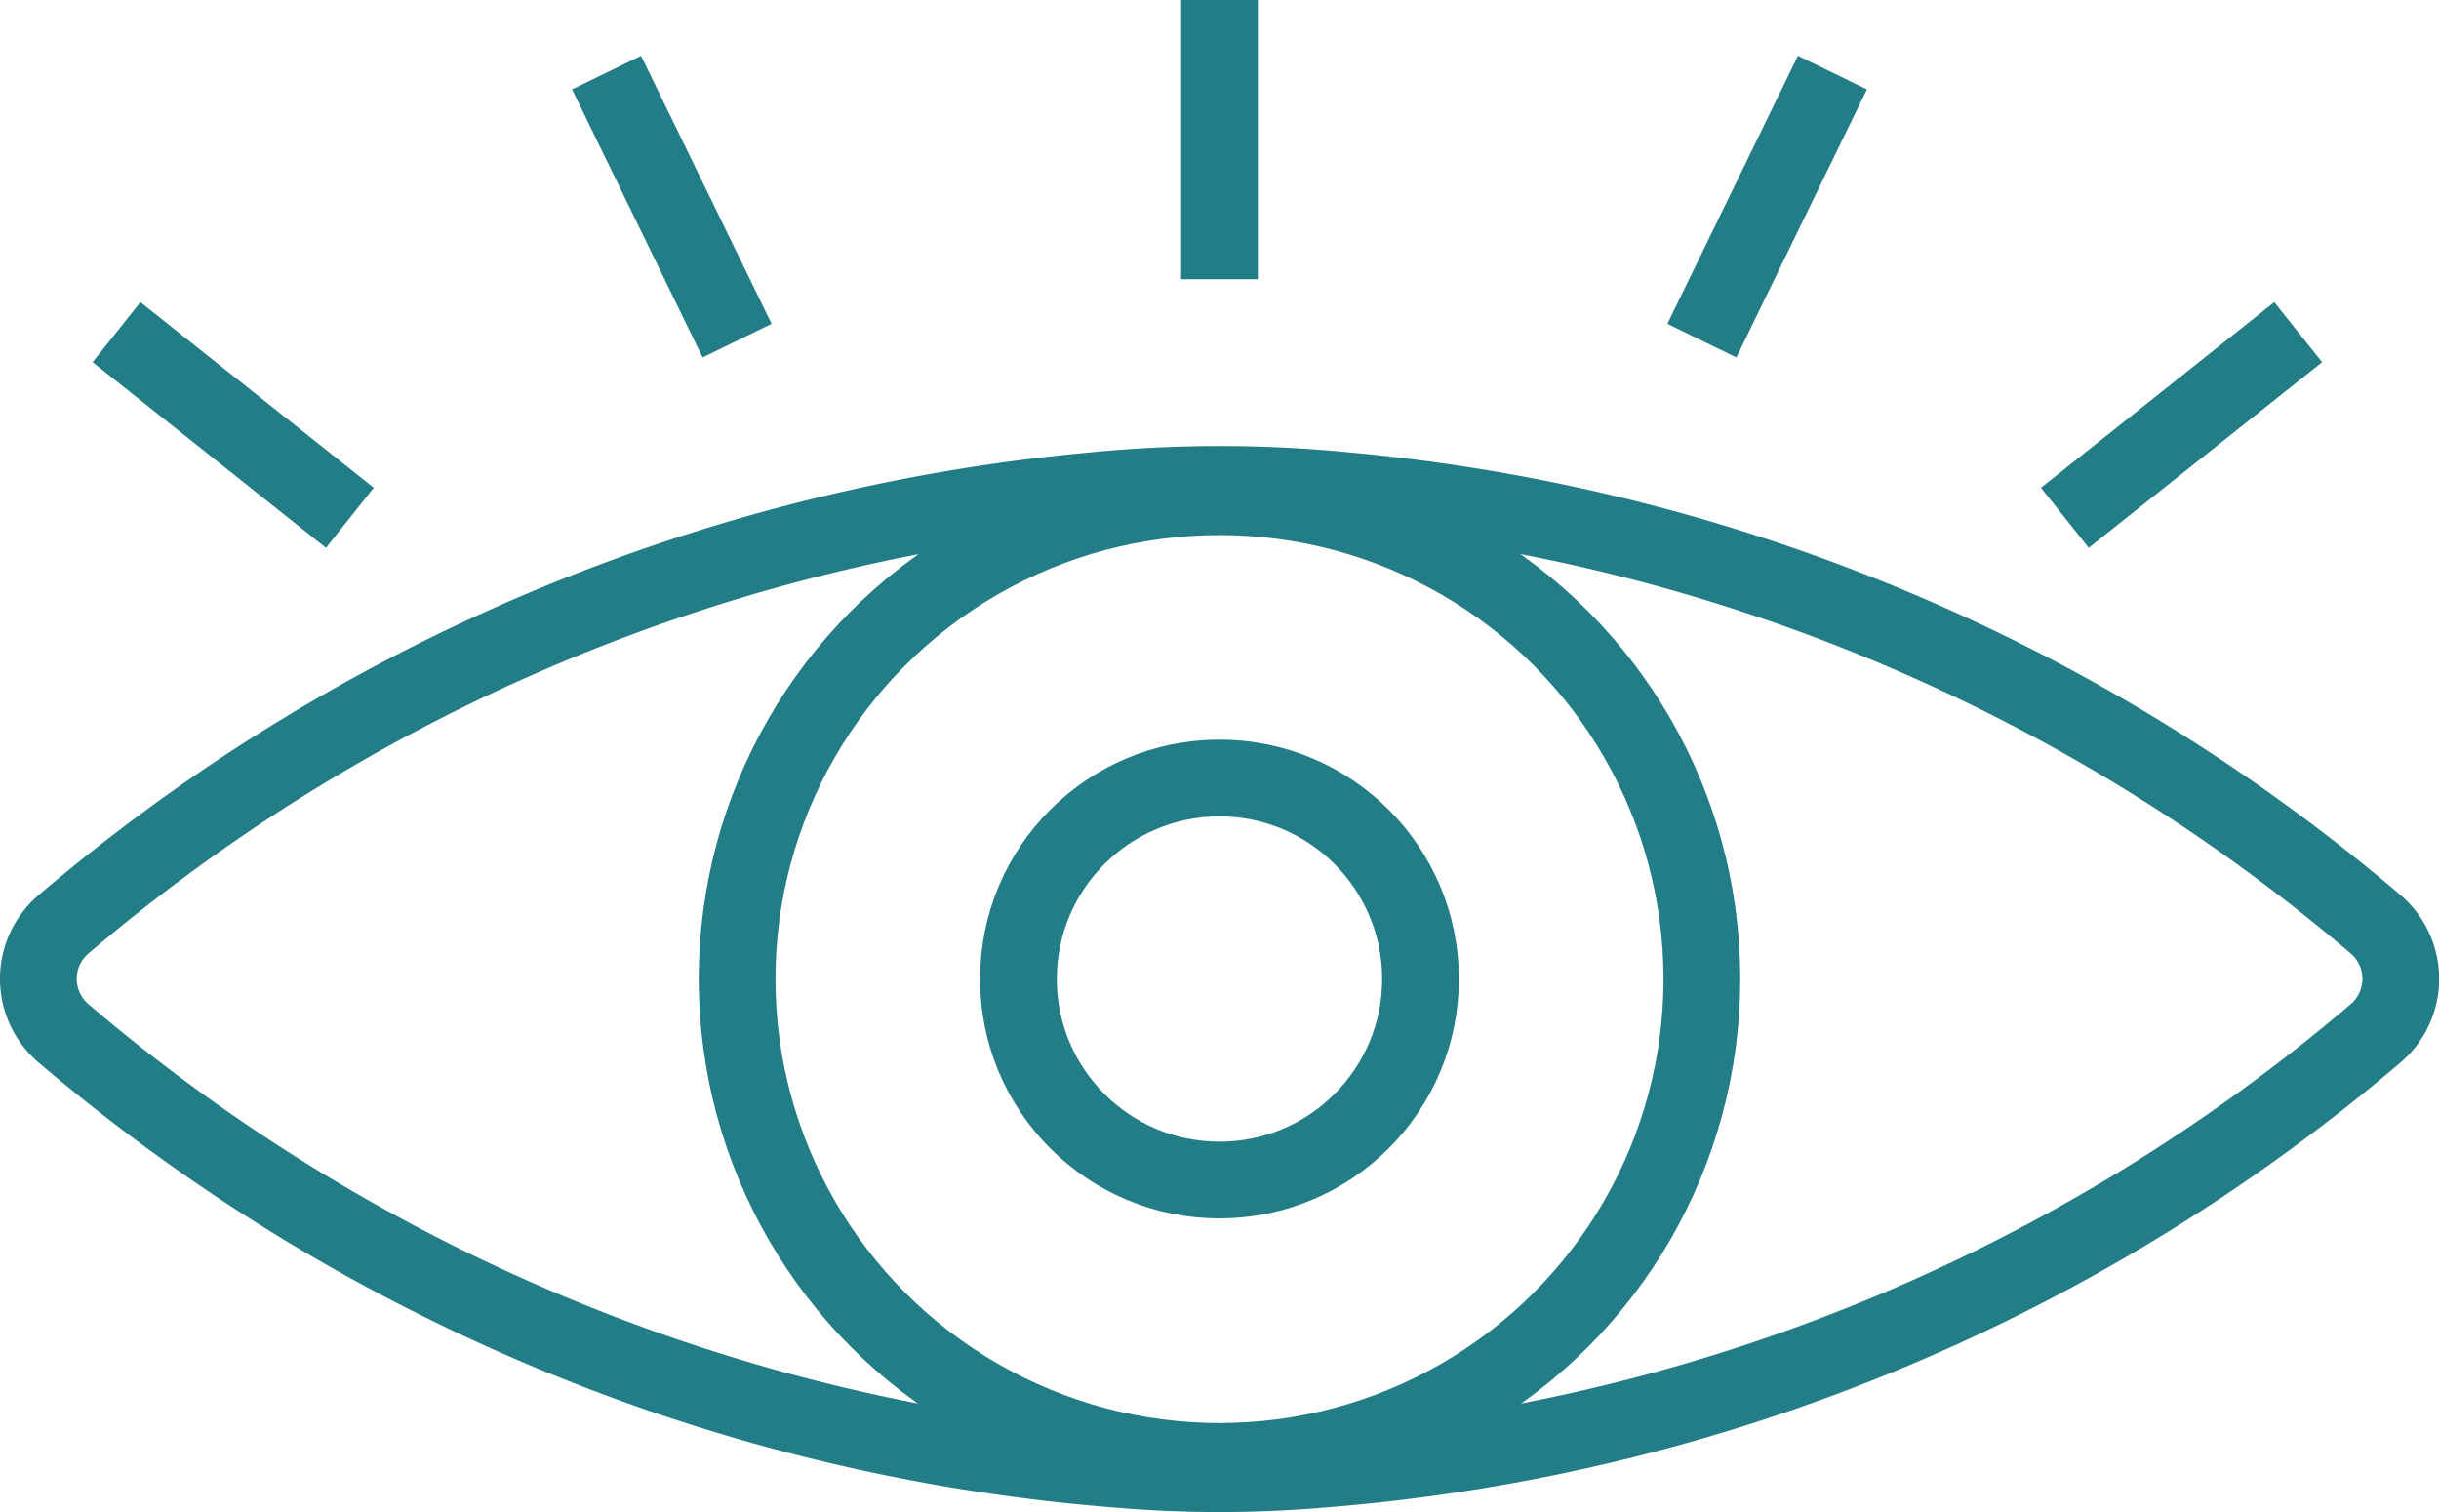 <svg xmlns="http://www.w3.org/2000/svg" width="63.559" height="39.409" viewBox="0 0 63.559 39.409">
  <g id="Group_1703" data-name="Group 1703" transform="translate(-1072.441 -1640.579)">
    <ellipse id="Ellipse_288" data-name="Ellipse 288" cx="5.239" cy="5.239" rx="5.239" ry="5.239" transform="translate(1098.981 1660.856)" fill="none" stroke="#237d86" stroke-miterlimit="10" stroke-width="2"/>
    <ellipse id="Ellipse_289" data-name="Ellipse 289" cx="12.571" cy="12.571" rx="12.571" ry="12.571" transform="translate(1091.649 1653.525)" fill="none" stroke="#237d86" stroke-miterlimit="10" stroke-width="2"/>
    <path id="Path_1521" data-name="Path 1521" d="M-588.25-826.5a48.14,48.14,0,0,1,26.9,11.325,1.869,1.869,0,0,1,0,2.806A48.2,48.2,0,0,1-588.9-800.983a31.025,31.025,0,0,1-5.2,0,48.2,48.2,0,0,1-27.545-11.385,1.869,1.869,0,0,1,0-2.806,48.14,48.14,0,0,1,26.9-11.325A33.474,33.474,0,0,1-588.25-826.5Z" transform="translate(1695.72 2479.861)" fill="none" stroke="#237d86" stroke-miterlimit="10" stroke-width="2"/>
    <line id="Line_433" data-name="Line 433" y2="7.277" transform="translate(1104.22 1640.579)" fill="none" stroke="#237d86" stroke-miterlimit="10" stroke-width="2"/>
    <line id="Line_434" data-name="Line 434" x1="3.402" y2="6.986" transform="translate(1116.791 1642.471)" fill="none" stroke="#237d86" stroke-miterlimit="10" stroke-width="2"/>
    <line id="Line_435" data-name="Line 435" x2="3.402" y2="6.986" transform="translate(1088.247 1642.471)" fill="none" stroke="#237d86" stroke-miterlimit="10" stroke-width="2"/>
    <line id="Line_436" data-name="Line 436" x2="6.081" y2="4.838" transform="translate(1075.477 1649.236)" fill="none" stroke="#237d86" stroke-miterlimit="10" stroke-width="2"/>
    <line id="Line_437" data-name="Line 437" x1="6.081" y2="4.838" transform="translate(1126.25 1649.236)" fill="none" stroke="#237d86" stroke-miterlimit="10" stroke-width="2"/>
  </g>
</svg>
